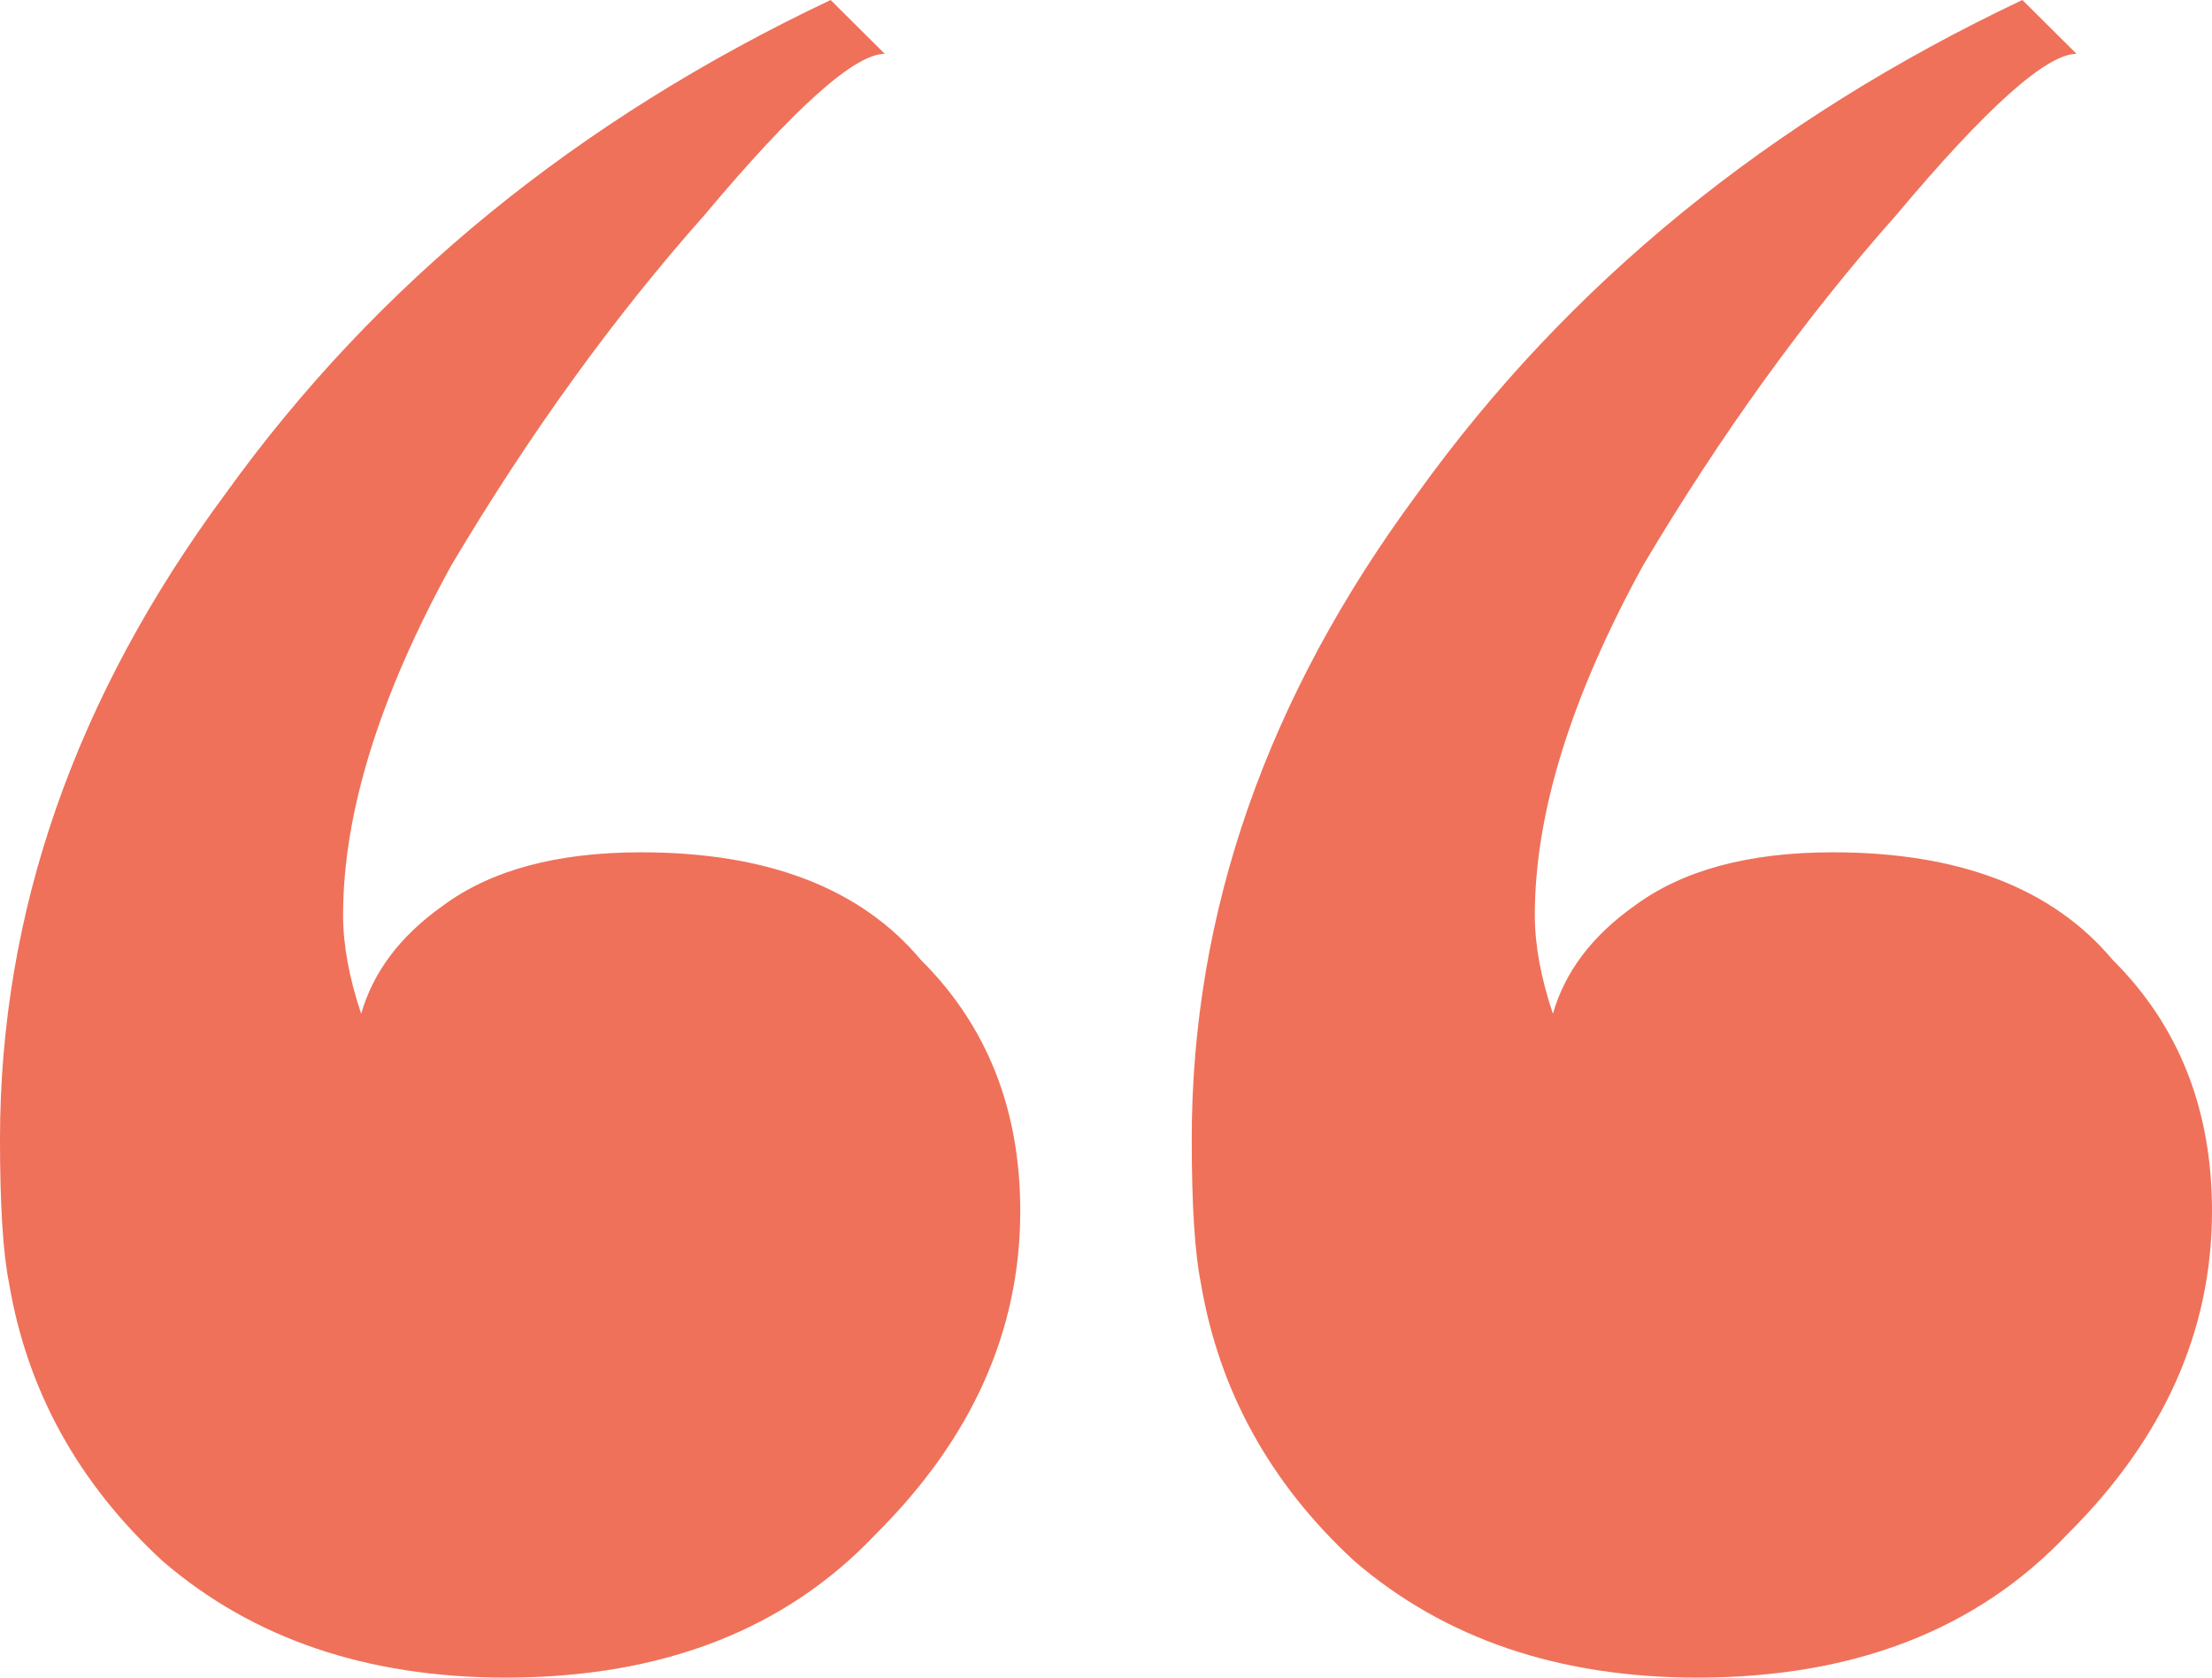 <?xml version="1.0" encoding="UTF-8"?> <svg xmlns="http://www.w3.org/2000/svg" width="29" height="22" viewBox="0 0 29 22" fill="none"><path d="M11.6 0.706C11.205 0.706 10.416 1.412 9.233 2.824C8.049 4.157 6.944 5.686 5.918 7.412C4.971 9.137 4.498 10.667 4.498 12C4.498 12.392 4.577 12.823 4.735 13.294C4.893 12.745 5.248 12.274 5.8 11.882C6.431 11.412 7.299 11.177 8.404 11.177C10.061 11.177 11.284 11.647 12.073 12.588C12.941 13.451 13.376 14.549 13.376 15.882C13.376 17.451 12.744 18.863 11.482 20.118C10.298 21.372 8.68 22 6.629 22C4.814 22 3.314 21.49 2.131 20.471C1.026 19.451 0.355 18.235 0.118 16.823C0.039 16.431 0 15.804 0 14.941C0 11.961 0.986 9.137 2.959 6.471C4.932 3.725 7.576 1.569 10.89 0L11.6 0.706ZM27.224 0.706C26.83 0.706 26.041 1.412 24.857 2.824C23.674 4.157 22.569 5.686 21.543 7.412C20.596 9.137 20.122 10.667 20.122 12C20.122 12.392 20.201 12.823 20.359 13.294C20.517 12.745 20.872 12.274 21.424 11.882C22.056 11.412 22.924 11.177 24.029 11.177C25.686 11.177 26.909 11.647 27.698 12.588C28.566 13.451 29 14.549 29 15.882C29 17.451 28.369 18.863 27.106 20.118C25.922 21.372 24.305 22 22.253 22C20.438 22 18.939 21.49 17.755 20.471C16.65 19.451 15.98 18.235 15.743 16.823C15.664 16.431 15.624 15.804 15.624 14.941C15.624 11.961 16.611 9.137 18.584 6.471C20.556 3.725 23.2 1.569 26.514 0L27.224 0.706Z" fill="#EF715A"></path></svg> 